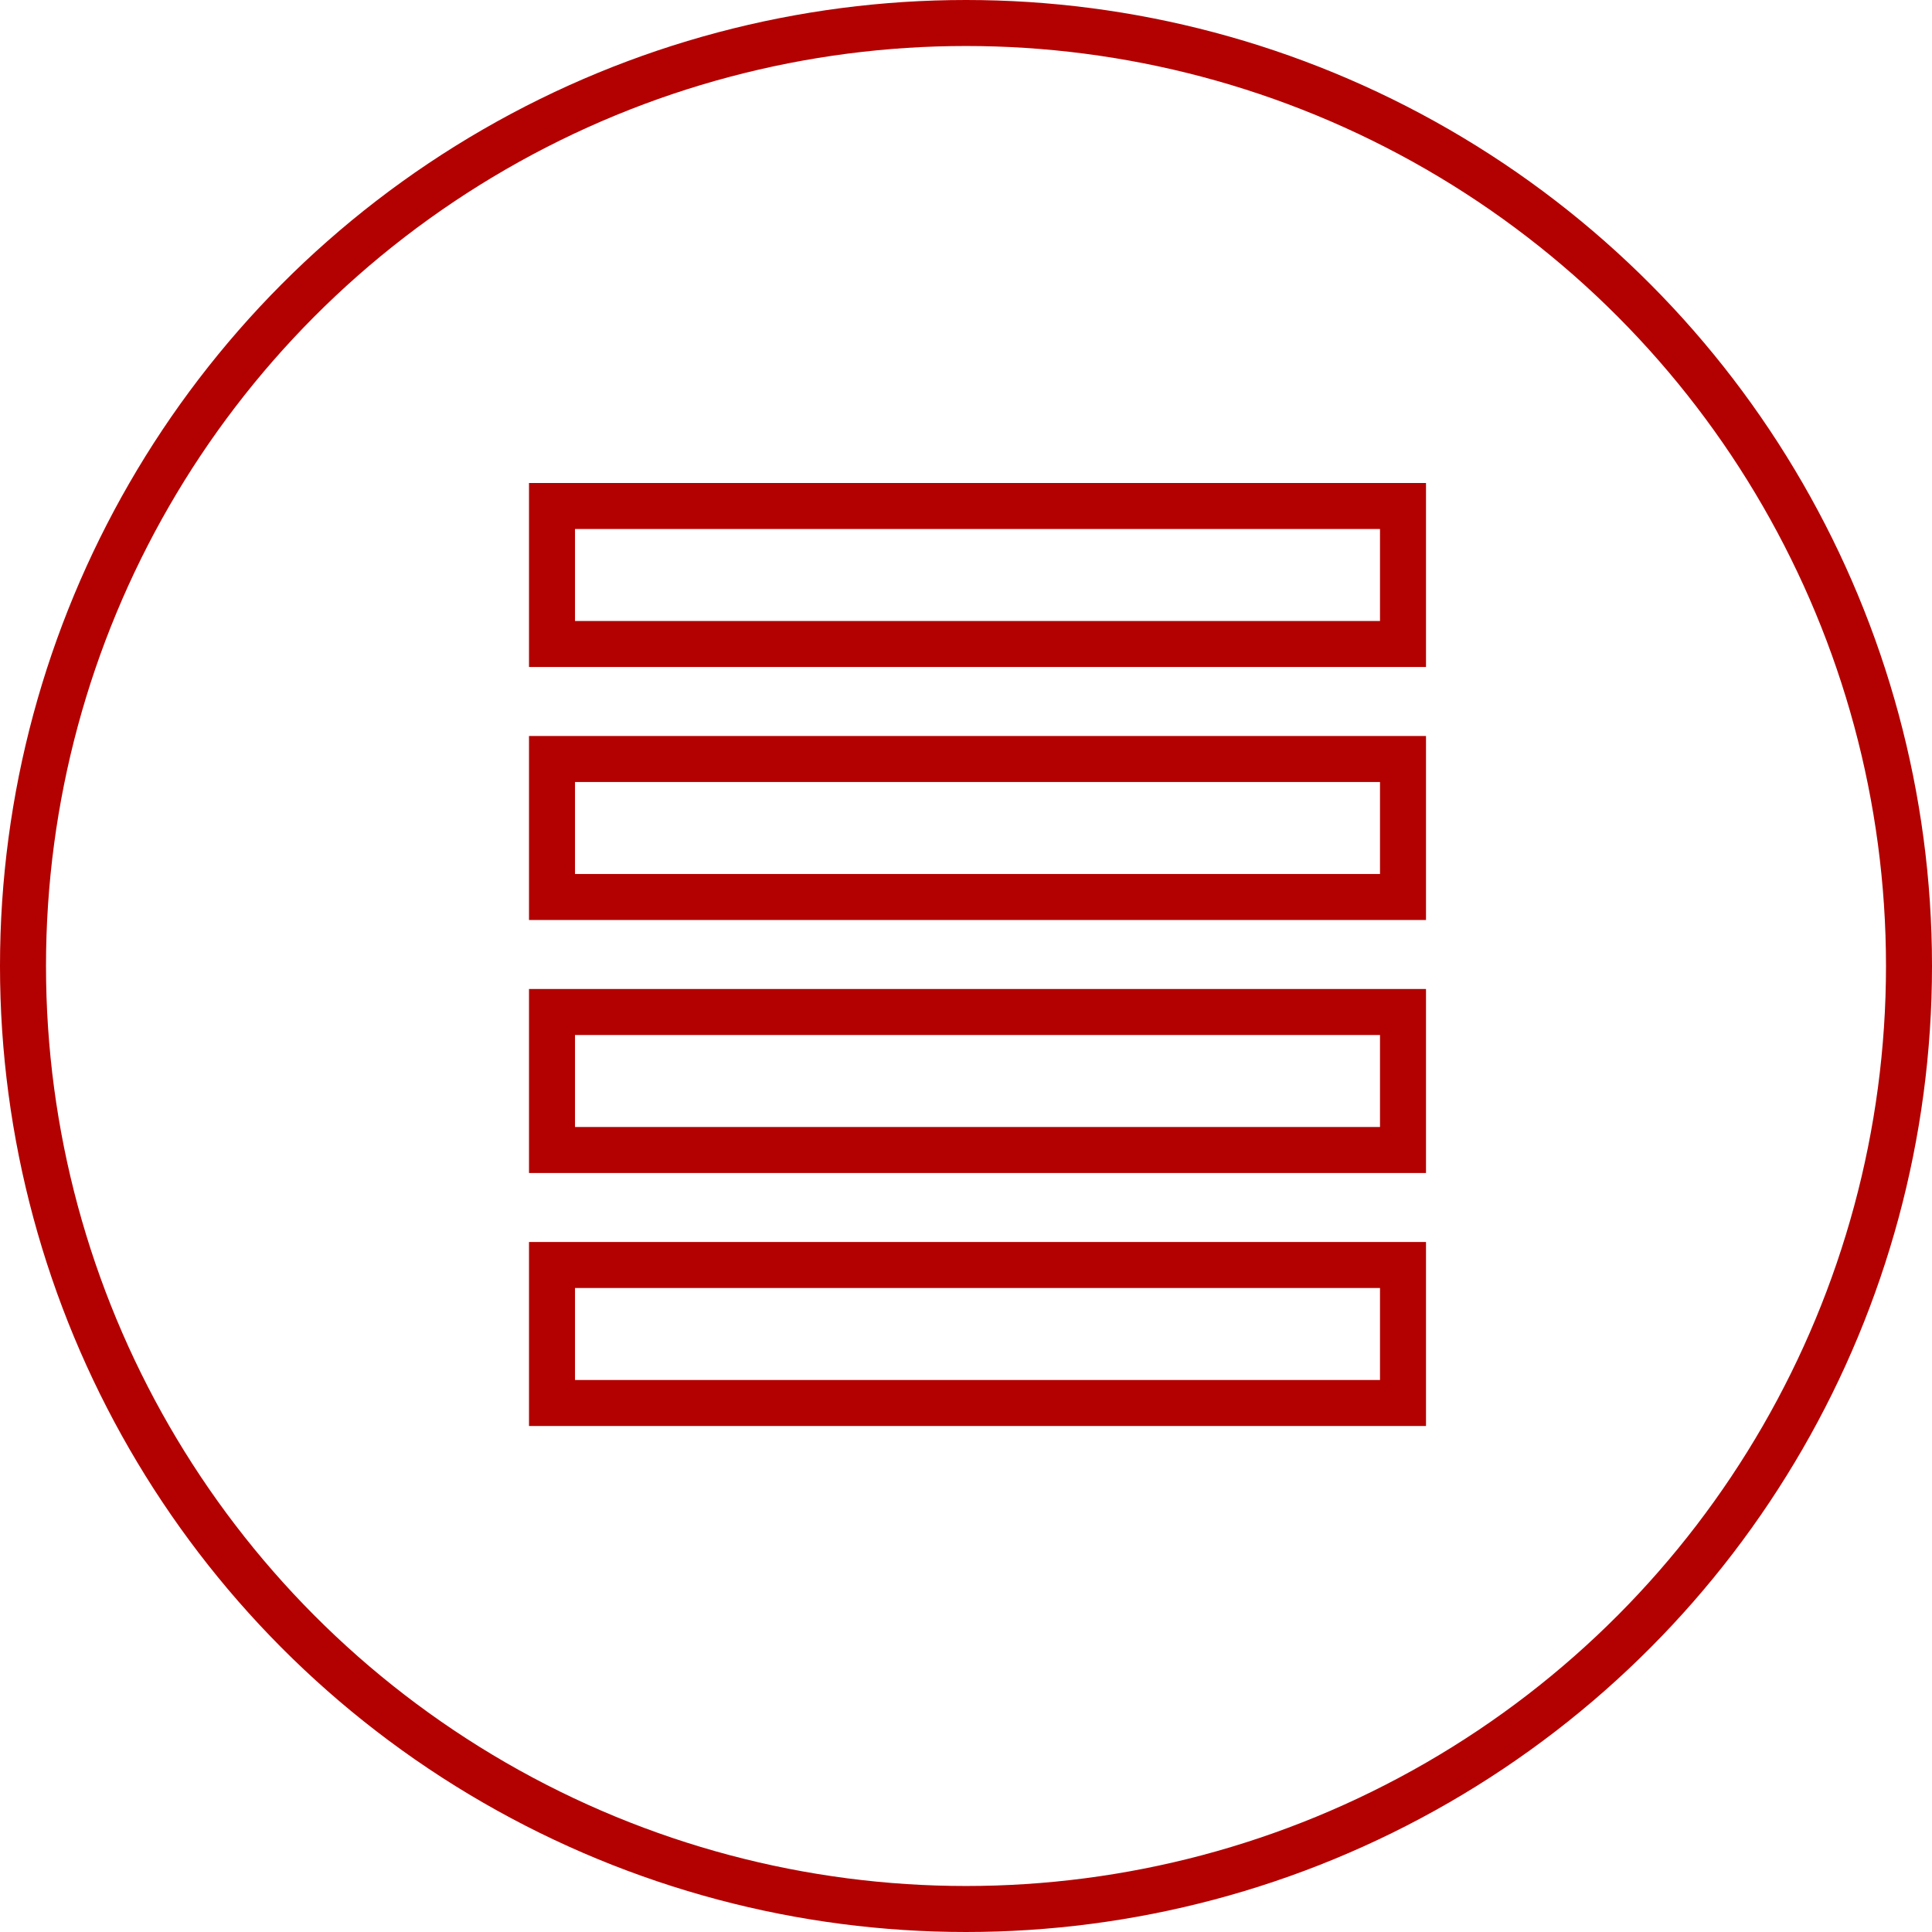 <svg xmlns="http://www.w3.org/2000/svg" width="84" height="84" viewBox="0 0 84 84">
  <g id="Group_2792" data-name="Group 2792" transform="translate(-958 -1909)">
    <g id="Ellipse_11" data-name="Ellipse 11" transform="translate(958 1909)" fill="none" stroke="#b30000" stroke-width="2">
      <circle cx="42" cy="42" r="42" stroke="none"/>
      <circle cx="42" cy="42" r="41" fill="none"/>
    </g>
    <g id="Rectangle_1254" data-name="Rectangle 1254" transform="translate(981 1963)" fill="none" stroke="#b30000" stroke-width="2">
      <rect width="39" height="8" stroke="none"/>
      <rect x="1" y="1" width="37" height="6" fill="none"/>
    </g>
    <g id="Rectangle_1255" data-name="Rectangle 1255" transform="translate(981 1941)" fill="none" stroke="#b30000" stroke-width="2">
      <rect width="39" height="8" stroke="none"/>
      <rect x="1" y="1" width="37" height="6" fill="none"/>
    </g>
    <g id="Rectangle_1256" data-name="Rectangle 1256" transform="translate(981 1952)" fill="none" stroke="#b30000" stroke-width="2">
      <rect width="39" height="8" stroke="none"/>
      <rect x="1" y="1" width="37" height="6" fill="none"/>
    </g>
    <g id="Rectangle_1257" data-name="Rectangle 1257" transform="translate(981 1930)" fill="none" stroke="#b30000" stroke-width="2">
      <rect width="39" height="8" stroke="none"/>
      <rect x="1" y="1" width="37" height="6" fill="none"/>
    </g>
  </g>
</svg>
